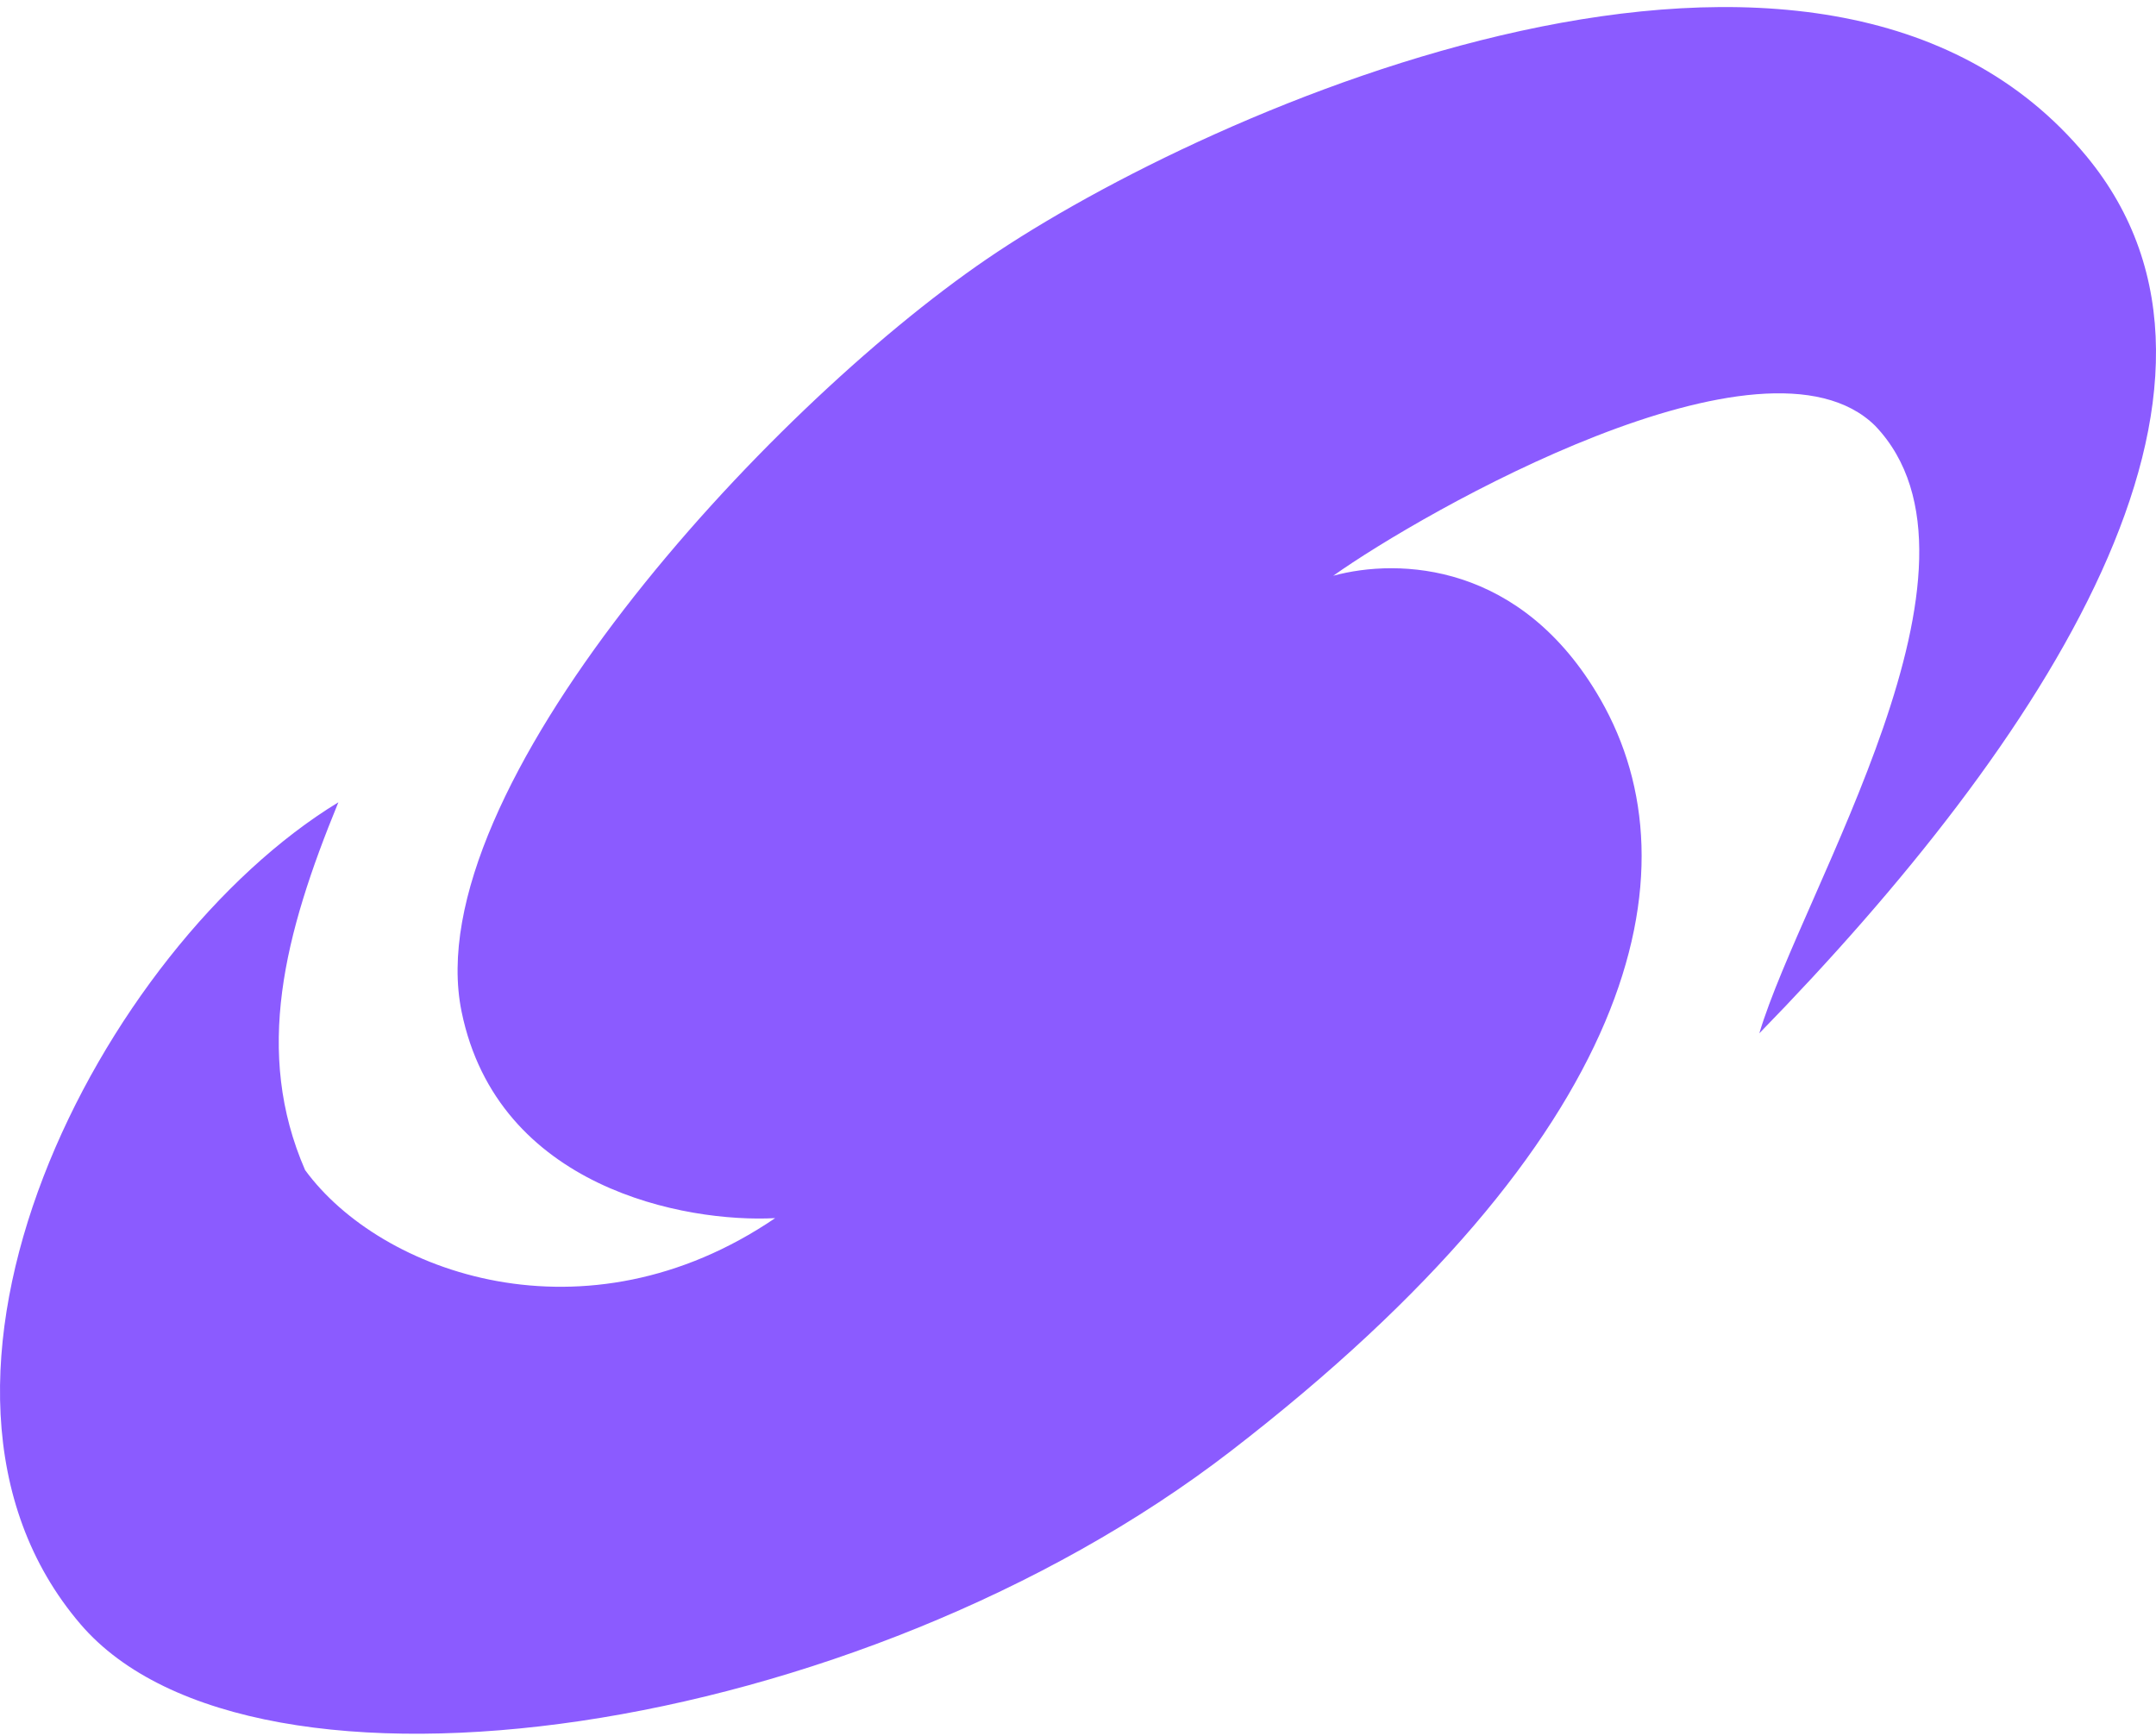 <svg xmlns="http://www.w3.org/2000/svg" width="226" height="182" fill="none"><path fill="#8B5BFF" d="M129.02 152.109C89.937 182.248 26.492 191.371 8.43 170.244-13.14 145.013 10.627 99.209 35.47 84.1c-5.694 13.872-8.859 26.205-3.488 38.552 7.9 10.808 29.394 18.554 49.273 5.038-9.378.499-29.081-3.131-32.87-21.645-4.735-23.141 31.773-62.999 55.065-78.9s87.535-44.254 115.24-10.795c20.064 24.23-4.403 61.352-34.271 91.967 4.512-15.11 26.079-49.128 12.137-63.69-11.596-11.415-47.388 9.04-56.799 15.726 6.884-1.874 19.765-1.426 28.023 12.982 10.321 18.01 3.82 45.94-38.759 78.774"/></svg>